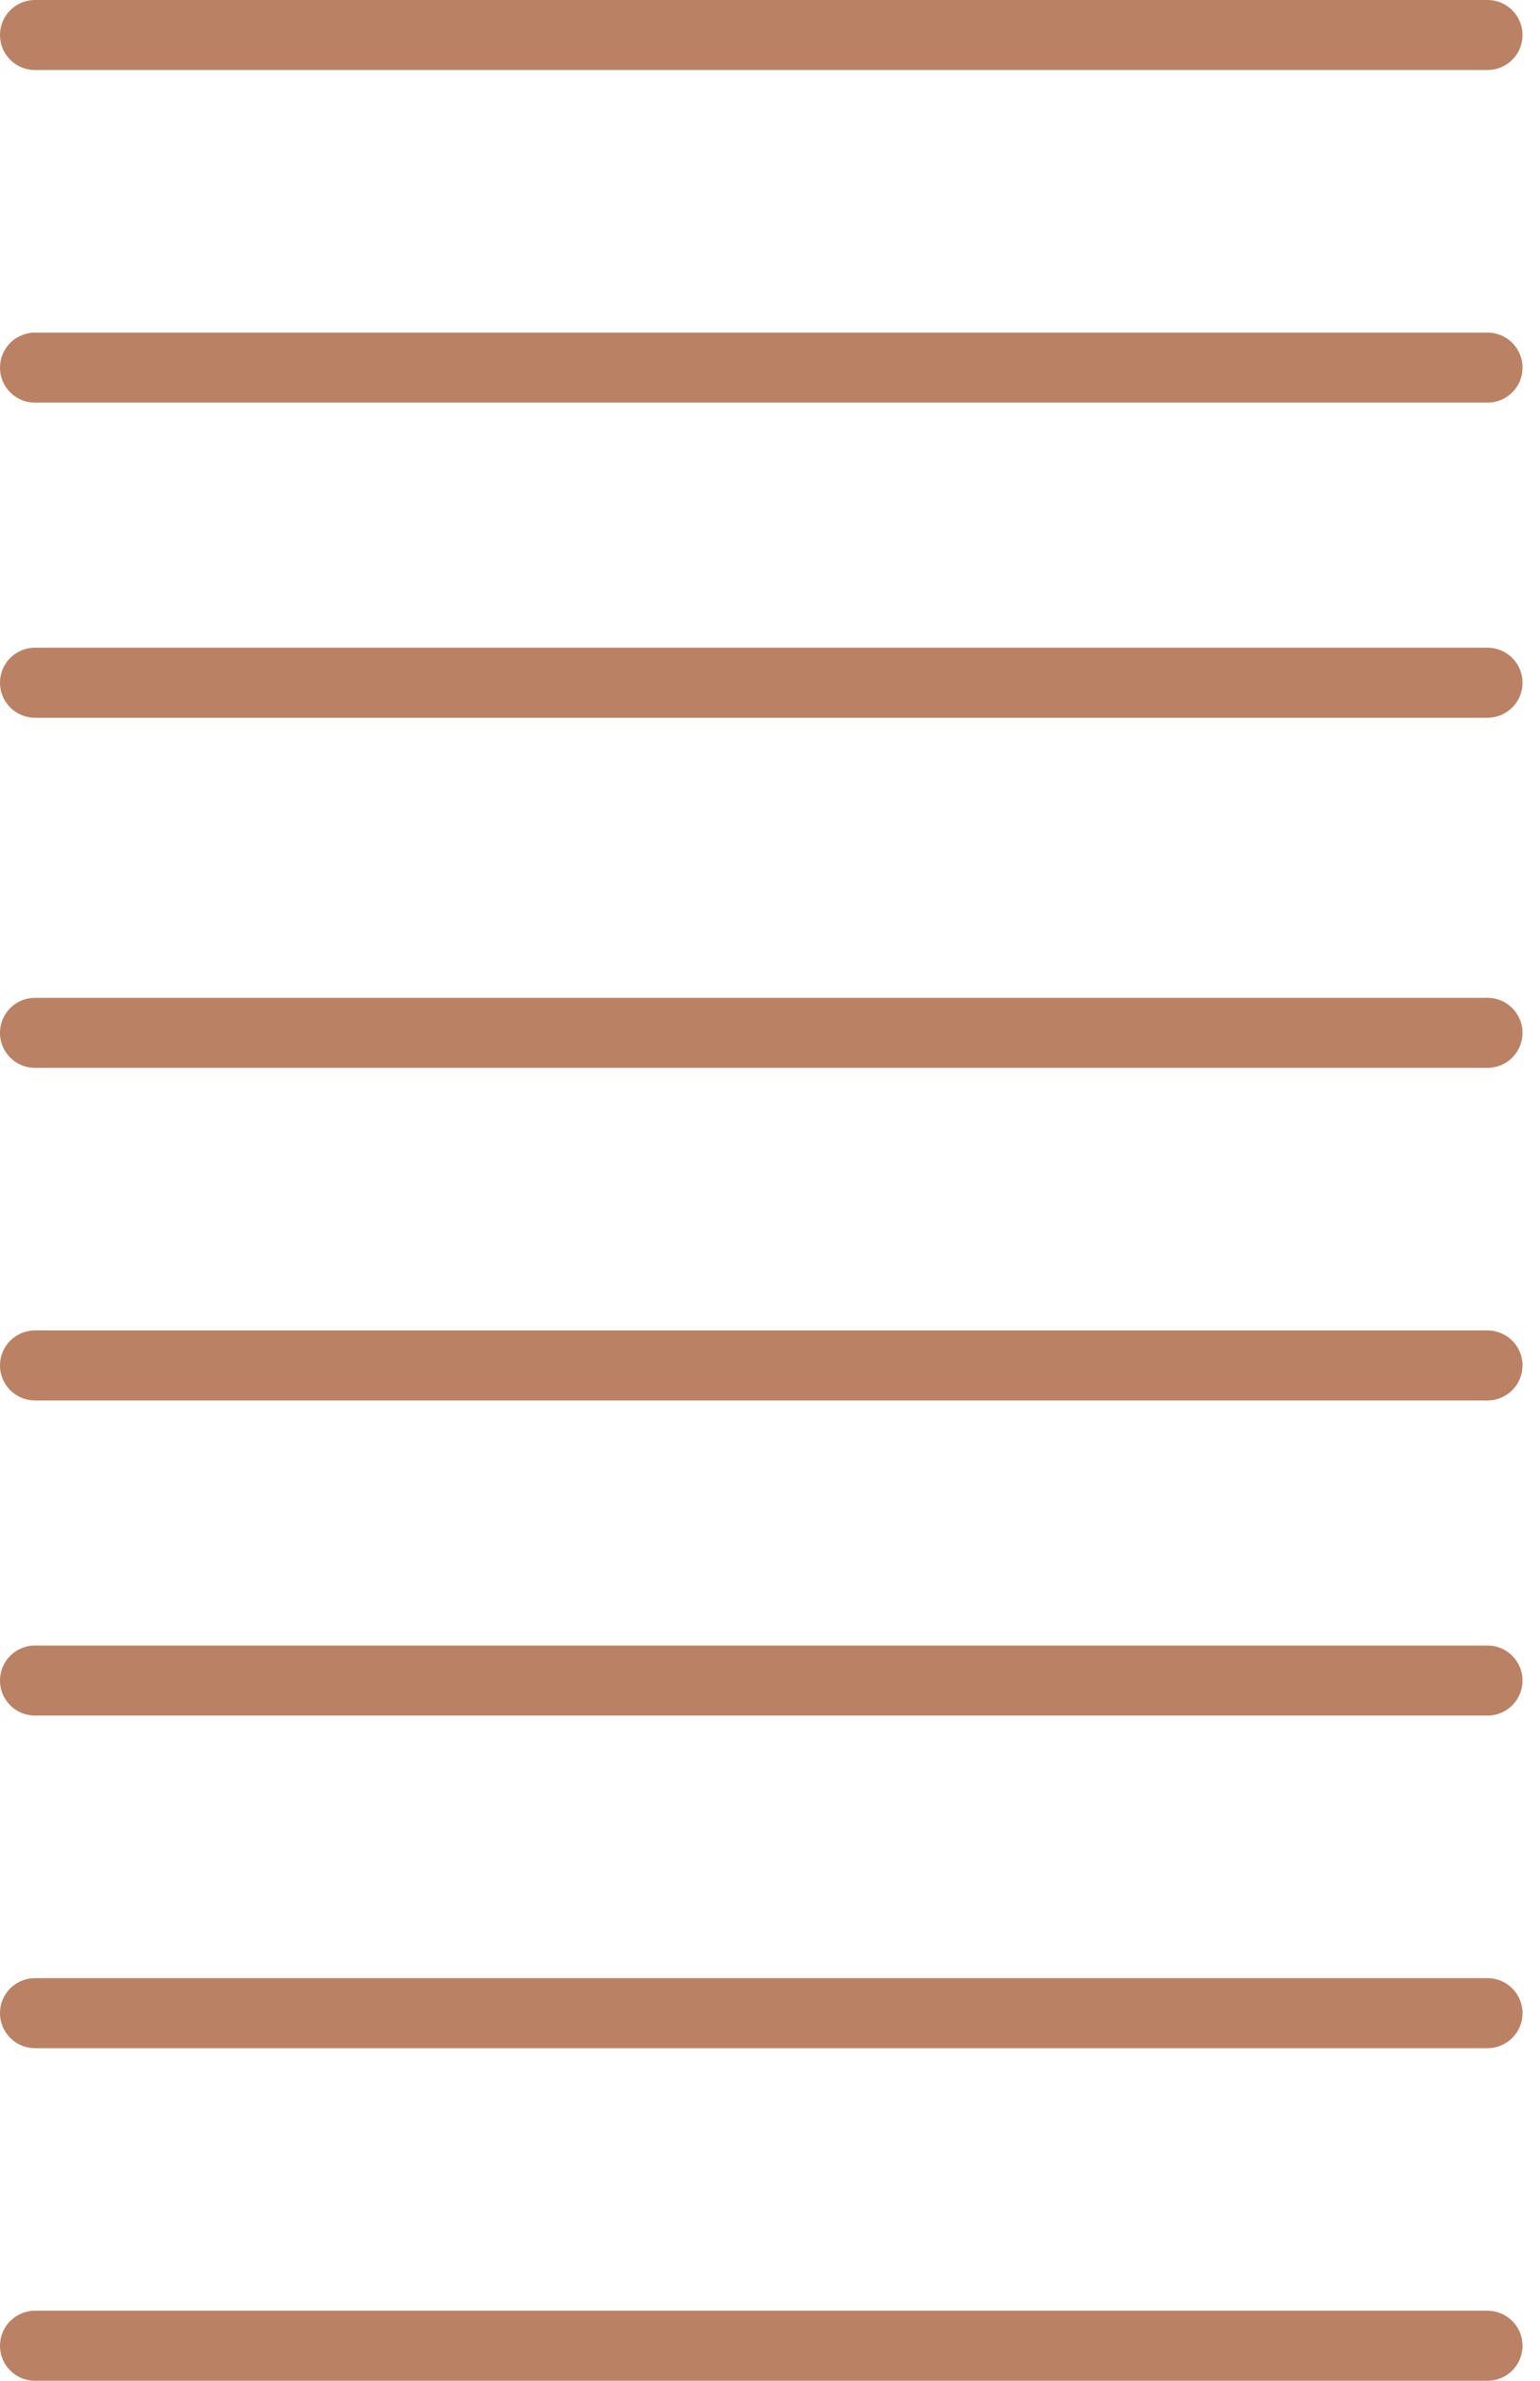 <?xml version="1.0" encoding="UTF-8"?> <svg xmlns="http://www.w3.org/2000/svg" width="44" height="68" viewBox="0 0 44 68" fill="none"> <path d="M1 1H42.5" stroke="#BA8164" stroke-width="2" stroke-linecap="round" stroke-linejoin="round"></path> <path d="M1 10.5H42.5" stroke="#BA8164" stroke-width="2" stroke-linecap="round" stroke-linejoin="round"></path> <path d="M1 19.5H42.5" stroke="#BA8164" stroke-width="2" stroke-linecap="round" stroke-linejoin="round"></path> <path d="M1 29.5H42.5" stroke="#BA8164" stroke-width="2" stroke-linecap="round" stroke-linejoin="round"></path> <path d="M1 39H42.5" stroke="#BA8164" stroke-width="2" stroke-linecap="round" stroke-linejoin="round"></path> <path d="M1 48H42.5" stroke="#BA8164" stroke-width="2" stroke-linecap="round" stroke-linejoin="round"></path> <path d="M1 57.5H42.5" stroke="#BA8164" stroke-width="2" stroke-linecap="round" stroke-linejoin="round"></path> <path d="M1 67H42.5" stroke="#BA8164" stroke-width="2" stroke-linecap="round" stroke-linejoin="round"></path> </svg> 